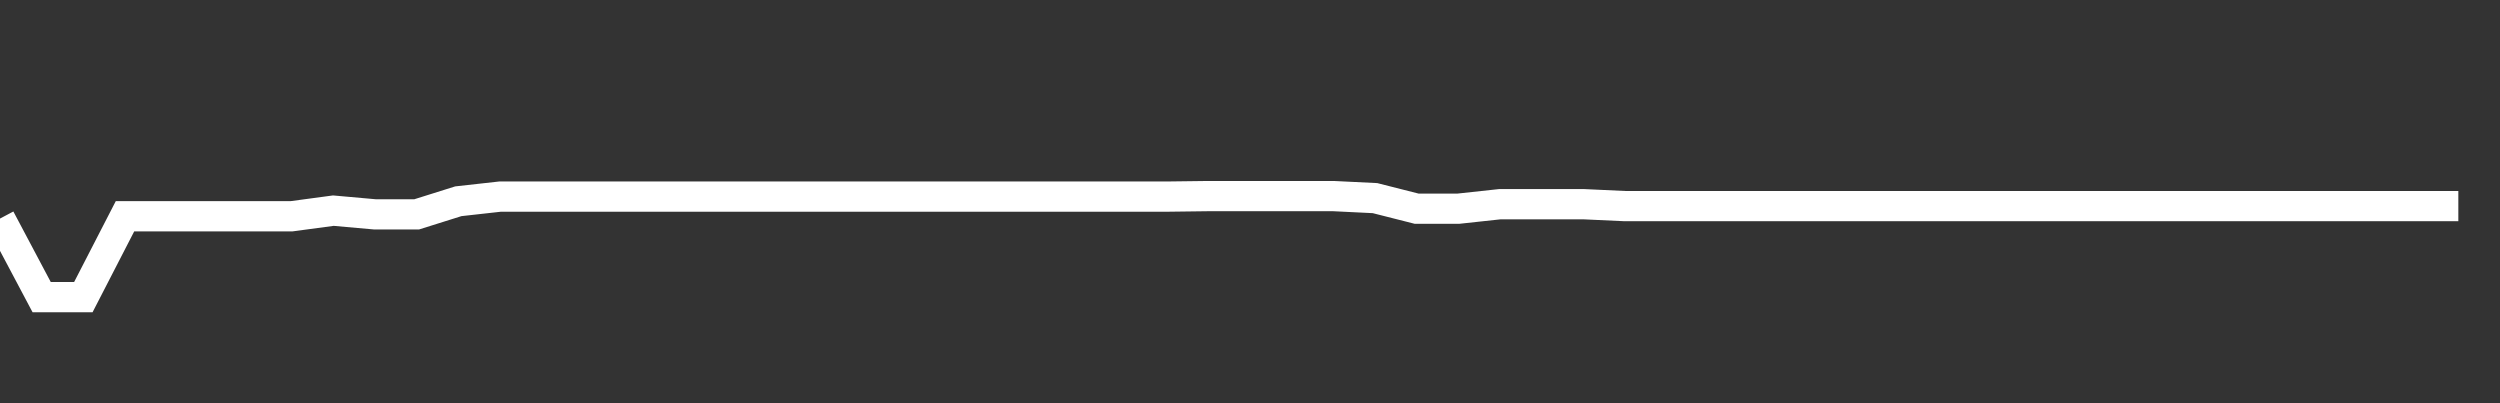 <svg xmlns="http://www.w3.org/2000/svg" width="248" height="40" viewBox="0 0 248 40" shape-rendering="auto"><rect x="0" y="0" width="248" height="40" fill="#333333" stroke="none"/><polyline points="0, 21.682 4.133, 29.477 8.267, 29.477 12.4, 21.452 16.533, 21.452 20.667, 21.452 24.8, 21.452 28.933, 21.452 33.067, 20.896 37.2, 21.265 41.333, 21.265 45.467, 19.965 49.6, 19.504 53.733, 19.504 57.867, 19.504 62, 19.504 66.133, 19.504 70.267, 19.504 74.4, 19.504 78.533, 19.504 82.667, 19.504 86.8, 19.504 90.933, 19.504 95.067, 19.504 99.2, 19.504 103.333, 19.504 107.467, 19.504 111.6, 19.504 115.733, 19.504 119.867, 19.452 124, 19.452 128.133, 19.452 132.267, 19.452 136.4, 19.654 140.533, 20.703 144.667, 20.703 148.8, 20.255 152.933, 20.255 157.067, 20.255 161.2, 20.446 165.333, 20.446 169.467, 20.446 173.6, 20.446 177.733, 20.446 181.867, 20.446 186, 20.446 190.133, 20.446 194.267, 20.446 198.4, 20.446 202.533, 20.446 206.667, 20.446 210.8, 20.446 214.933, 20.446 219.067, 20.446 223.2, 20.446 227.333, 20.446 231.467, 20.446 235.6, 20.446 239.733, 20.446 243.867, 20.446 248" stroke="#fff" stroke-width="3" stroke-opacity="1" fill="none" fill-opacity="0"></polyline></svg>